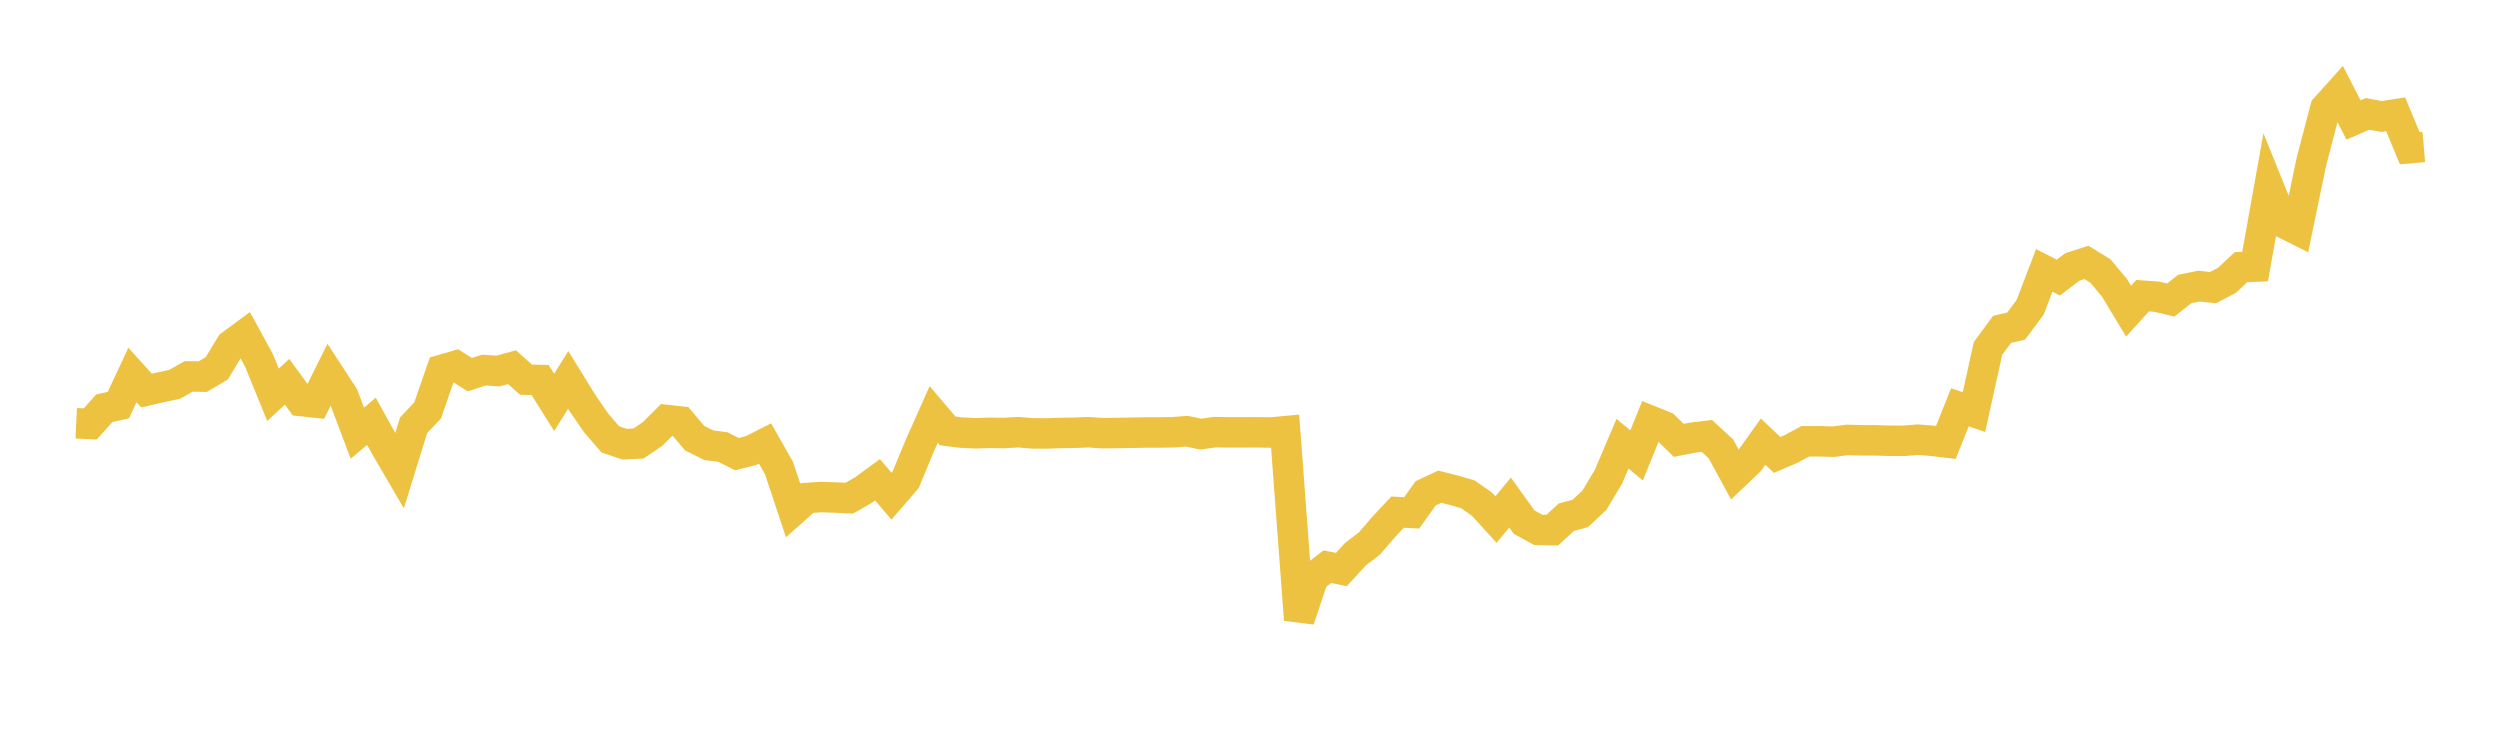 <svg width="164" height="48" xmlns="http://www.w3.org/2000/svg" xmlns:xlink="http://www.w3.org/1999/xlink"><path fill="none" stroke="rgb(237,194,64)" stroke-width="2" d="M5,27.767L5.922,27.81L6.844,26.781L7.766,26.574L8.689,24.6L9.611,25.622L10.533,25.41L11.455,25.213L12.377,24.693L13.299,24.708L14.222,24.158L15.144,22.637L16.066,21.956L16.988,23.642L17.91,25.901L18.832,25.043L19.754,26.306L20.677,26.406L21.599,24.56L22.521,25.976L23.443,28.416L24.365,27.637L25.287,29.3L26.21,30.881L27.132,27.898L28.054,26.919L28.976,24.263L29.898,23.996L30.82,24.577L31.743,24.276L32.665,24.339L33.587,24.087L34.509,24.907L35.431,24.928L36.353,26.395L37.275,24.924L38.198,26.421L39.12,27.761L40.042,28.825L40.964,29.135L41.886,29.096L42.808,28.468L43.731,27.55L44.653,27.655L45.575,28.748L46.497,29.207L47.419,29.326L48.341,29.79L49.263,29.558L50.186,29.093L51.108,30.716L52.03,33.488L52.952,32.669L53.874,32.605L54.796,32.638L55.719,32.679L56.641,32.147L57.563,31.472L58.485,32.552L59.407,31.483L60.329,29.258L61.251,27.186L62.174,28.271L63.096,28.382L64.018,28.422L64.94,28.392L65.862,28.407L66.784,28.351L67.707,28.427L68.629,28.435L69.551,28.403L70.473,28.39L71.395,28.352L72.317,28.417L73.24,28.405L74.162,28.39L75.084,28.372L76.006,28.371L76.928,28.357L77.85,28.287L78.772,28.479L79.695,28.348L80.617,28.362L81.539,28.363L82.461,28.358L83.383,28.372L84.305,28.287L85.228,40.656L86.15,37.892L87.072,37.175L87.994,37.361L88.916,36.355L89.838,35.65L90.76,34.577L91.683,33.594L92.605,33.646L93.527,32.357L94.449,31.927L95.371,32.159L96.293,32.427L97.216,33.072L98.138,34.084L99.06,32.966L99.982,34.251L100.904,34.757L101.826,34.779L102.749,33.93L103.671,33.679L104.593,32.815L105.515,31.271L106.437,29.108L107.359,29.876L108.281,27.61L109.204,27.984L110.126,28.888L111.048,28.707L111.97,28.596L112.892,29.445L113.814,31.141L114.737,30.263L115.659,28.971L116.581,29.843L117.503,29.447L118.425,28.951L119.347,28.948L120.269,28.974L121.192,28.857L122.114,28.885L123.036,28.886L123.958,28.915L124.88,28.917L125.802,28.843L126.725,28.914L127.647,29.024L128.569,26.72L129.491,27.032L130.413,22.856L131.335,21.608L132.257,21.391L133.18,20.156L134.102,17.738L135.024,18.21L135.946,17.511L136.868,17.212L137.79,17.779L138.713,18.887L139.635,20.415L140.557,19.396L141.479,19.463L142.401,19.682L143.323,18.956L144.246,18.769L145.168,18.869L146.09,18.386L147.012,17.525L147.934,17.489L148.856,12.332L149.778,14.611L150.701,15.073L151.623,10.625L152.545,7.1L153.467,6.072L154.389,7.869L155.311,7.471L156.234,7.644L157.156,7.498L158.078,9.72L159,9.64"></path></svg>